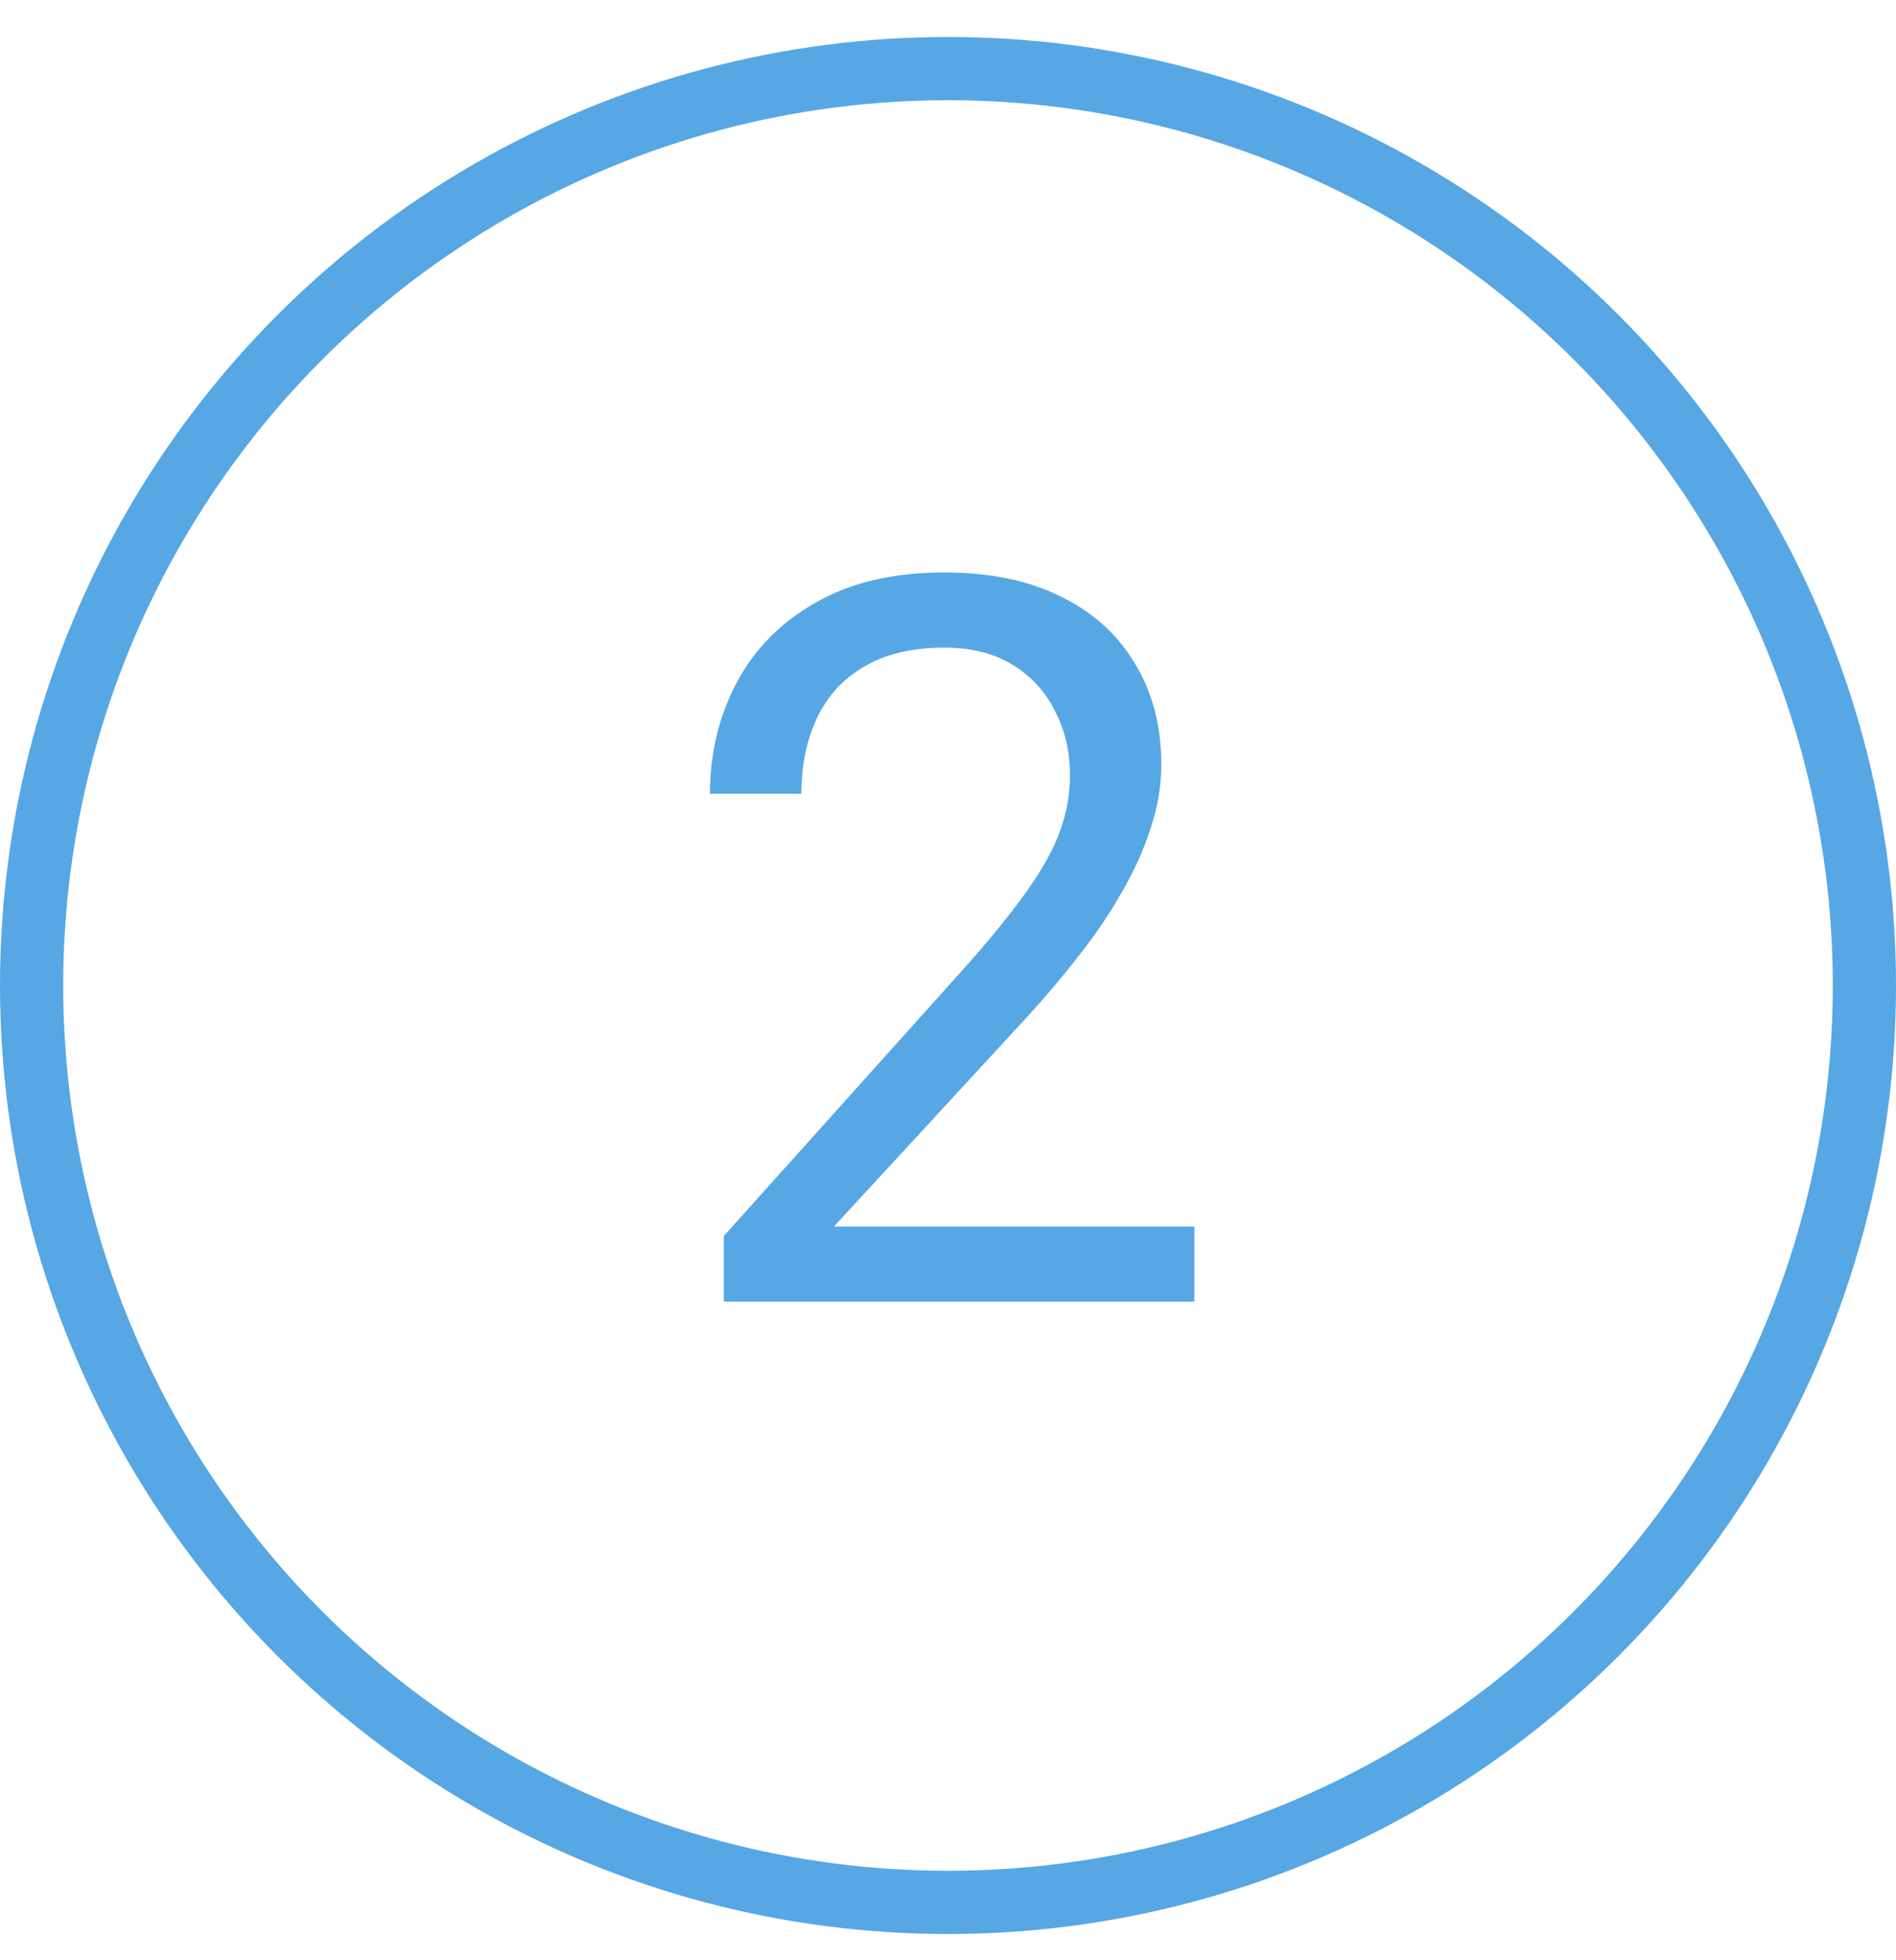 <?xml version="1.0" encoding="UTF-8"?> <svg xmlns="http://www.w3.org/2000/svg" width="30" height="31" viewBox="0 0 30 31" fill="none"><circle cx="15" cy="15.585" r="14.5" stroke="#56A7E4"></circle><path d="M18.898 19.397V20.585H11.453V19.546L15.18 15.397C15.638 14.887 15.992 14.454 16.242 14.1C16.497 13.741 16.674 13.421 16.773 13.139C16.878 12.853 16.93 12.561 16.93 12.264C16.93 11.889 16.852 11.551 16.695 11.249C16.544 10.941 16.32 10.697 16.023 10.514C15.727 10.332 15.367 10.241 14.945 10.241C14.44 10.241 14.018 10.34 13.68 10.538C13.346 10.731 13.096 11.001 12.93 11.35C12.763 11.699 12.68 12.1 12.68 12.553H11.234C11.234 11.913 11.375 11.327 11.656 10.796C11.938 10.264 12.354 9.843 12.906 9.53C13.458 9.212 14.138 9.053 14.945 9.053C15.664 9.053 16.279 9.181 16.789 9.436C17.299 9.686 17.69 10.04 17.961 10.499C18.237 10.952 18.375 11.483 18.375 12.092C18.375 12.426 18.318 12.764 18.203 13.108C18.094 13.447 17.94 13.785 17.742 14.124C17.549 14.462 17.323 14.796 17.062 15.124C16.807 15.452 16.534 15.775 16.242 16.093L13.195 19.397H18.898Z" fill="#56A7E4"></path></svg> 
